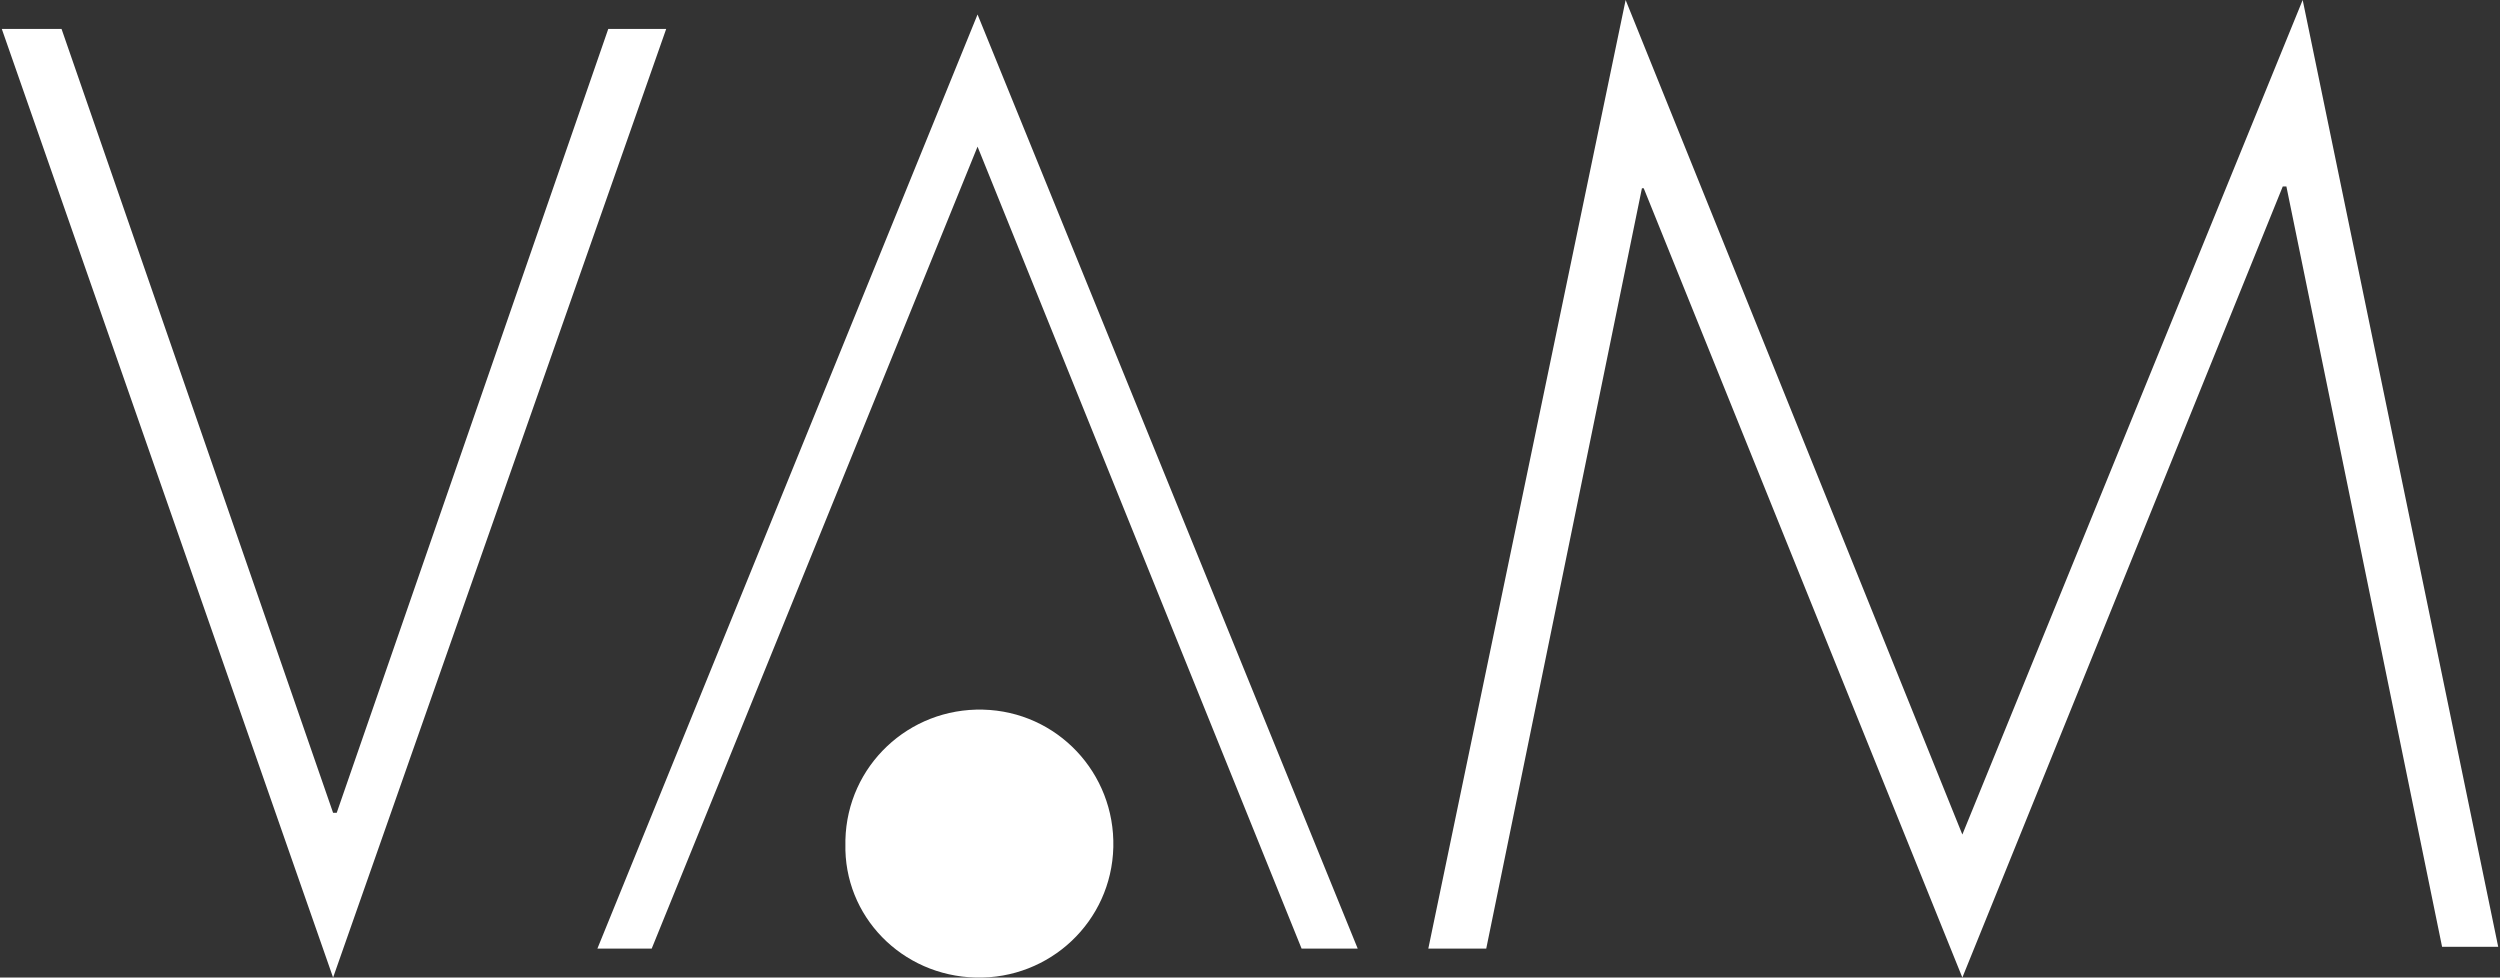 <?xml version="1.0" encoding="utf-8"?>
<!-- Generator: Adobe Illustrator 27.2.0, SVG Export Plug-In . SVG Version: 6.00 Build 0)  -->
<svg version="1.1" id="Ebene_1" xmlns="http://www.w3.org/2000/svg" xmlns:xlink="http://www.w3.org/1999/xlink" x="0px" y="0px"
	 viewBox="0 0 138.1 54" style="enable-background:new 0 0 138.1 54;" xml:space="preserve">
<rect x="0" y="0" width="138.1" height="54" fill="#333333" stroke="none"/>
<style type="text/css">
	.st0{fill:#FFFFFF;}
</style>
<path id="Pfad_314" class="st0" d="M54,0.8L33,52.4h3L54,8.1l17.9,44.3h3.1L54,0.8z"/>
<path id="Pfad_315" class="st0" d="M33.6,1.6l-15,43.3h-0.2L3.4,1.6H0.1L18.4,54L36.8,1.6H33.6z"/>
<path id="Pfad_316" class="st0" d="M127.2,0l-18.8,46.1L89.8,0L78.9,52.4h3.2l8.6-42h0.1L108.4,54l17.7-43.7h0.2l8.6,42h3.1L127.2,0
	z"/>
<g>
	<path id="Pfad_317" class="st0" d="M53.9,54c4.1,0.1,7.5-3.1,7.6-7.2s-3.1-7.5-7.2-7.6c-4.1-0.1-7.5,3.1-7.6,7.2c0,0.1,0,0.1,0,0.2
		C46.6,50.6,49.8,53.9,53.9,54"/>
</g>
</svg>
